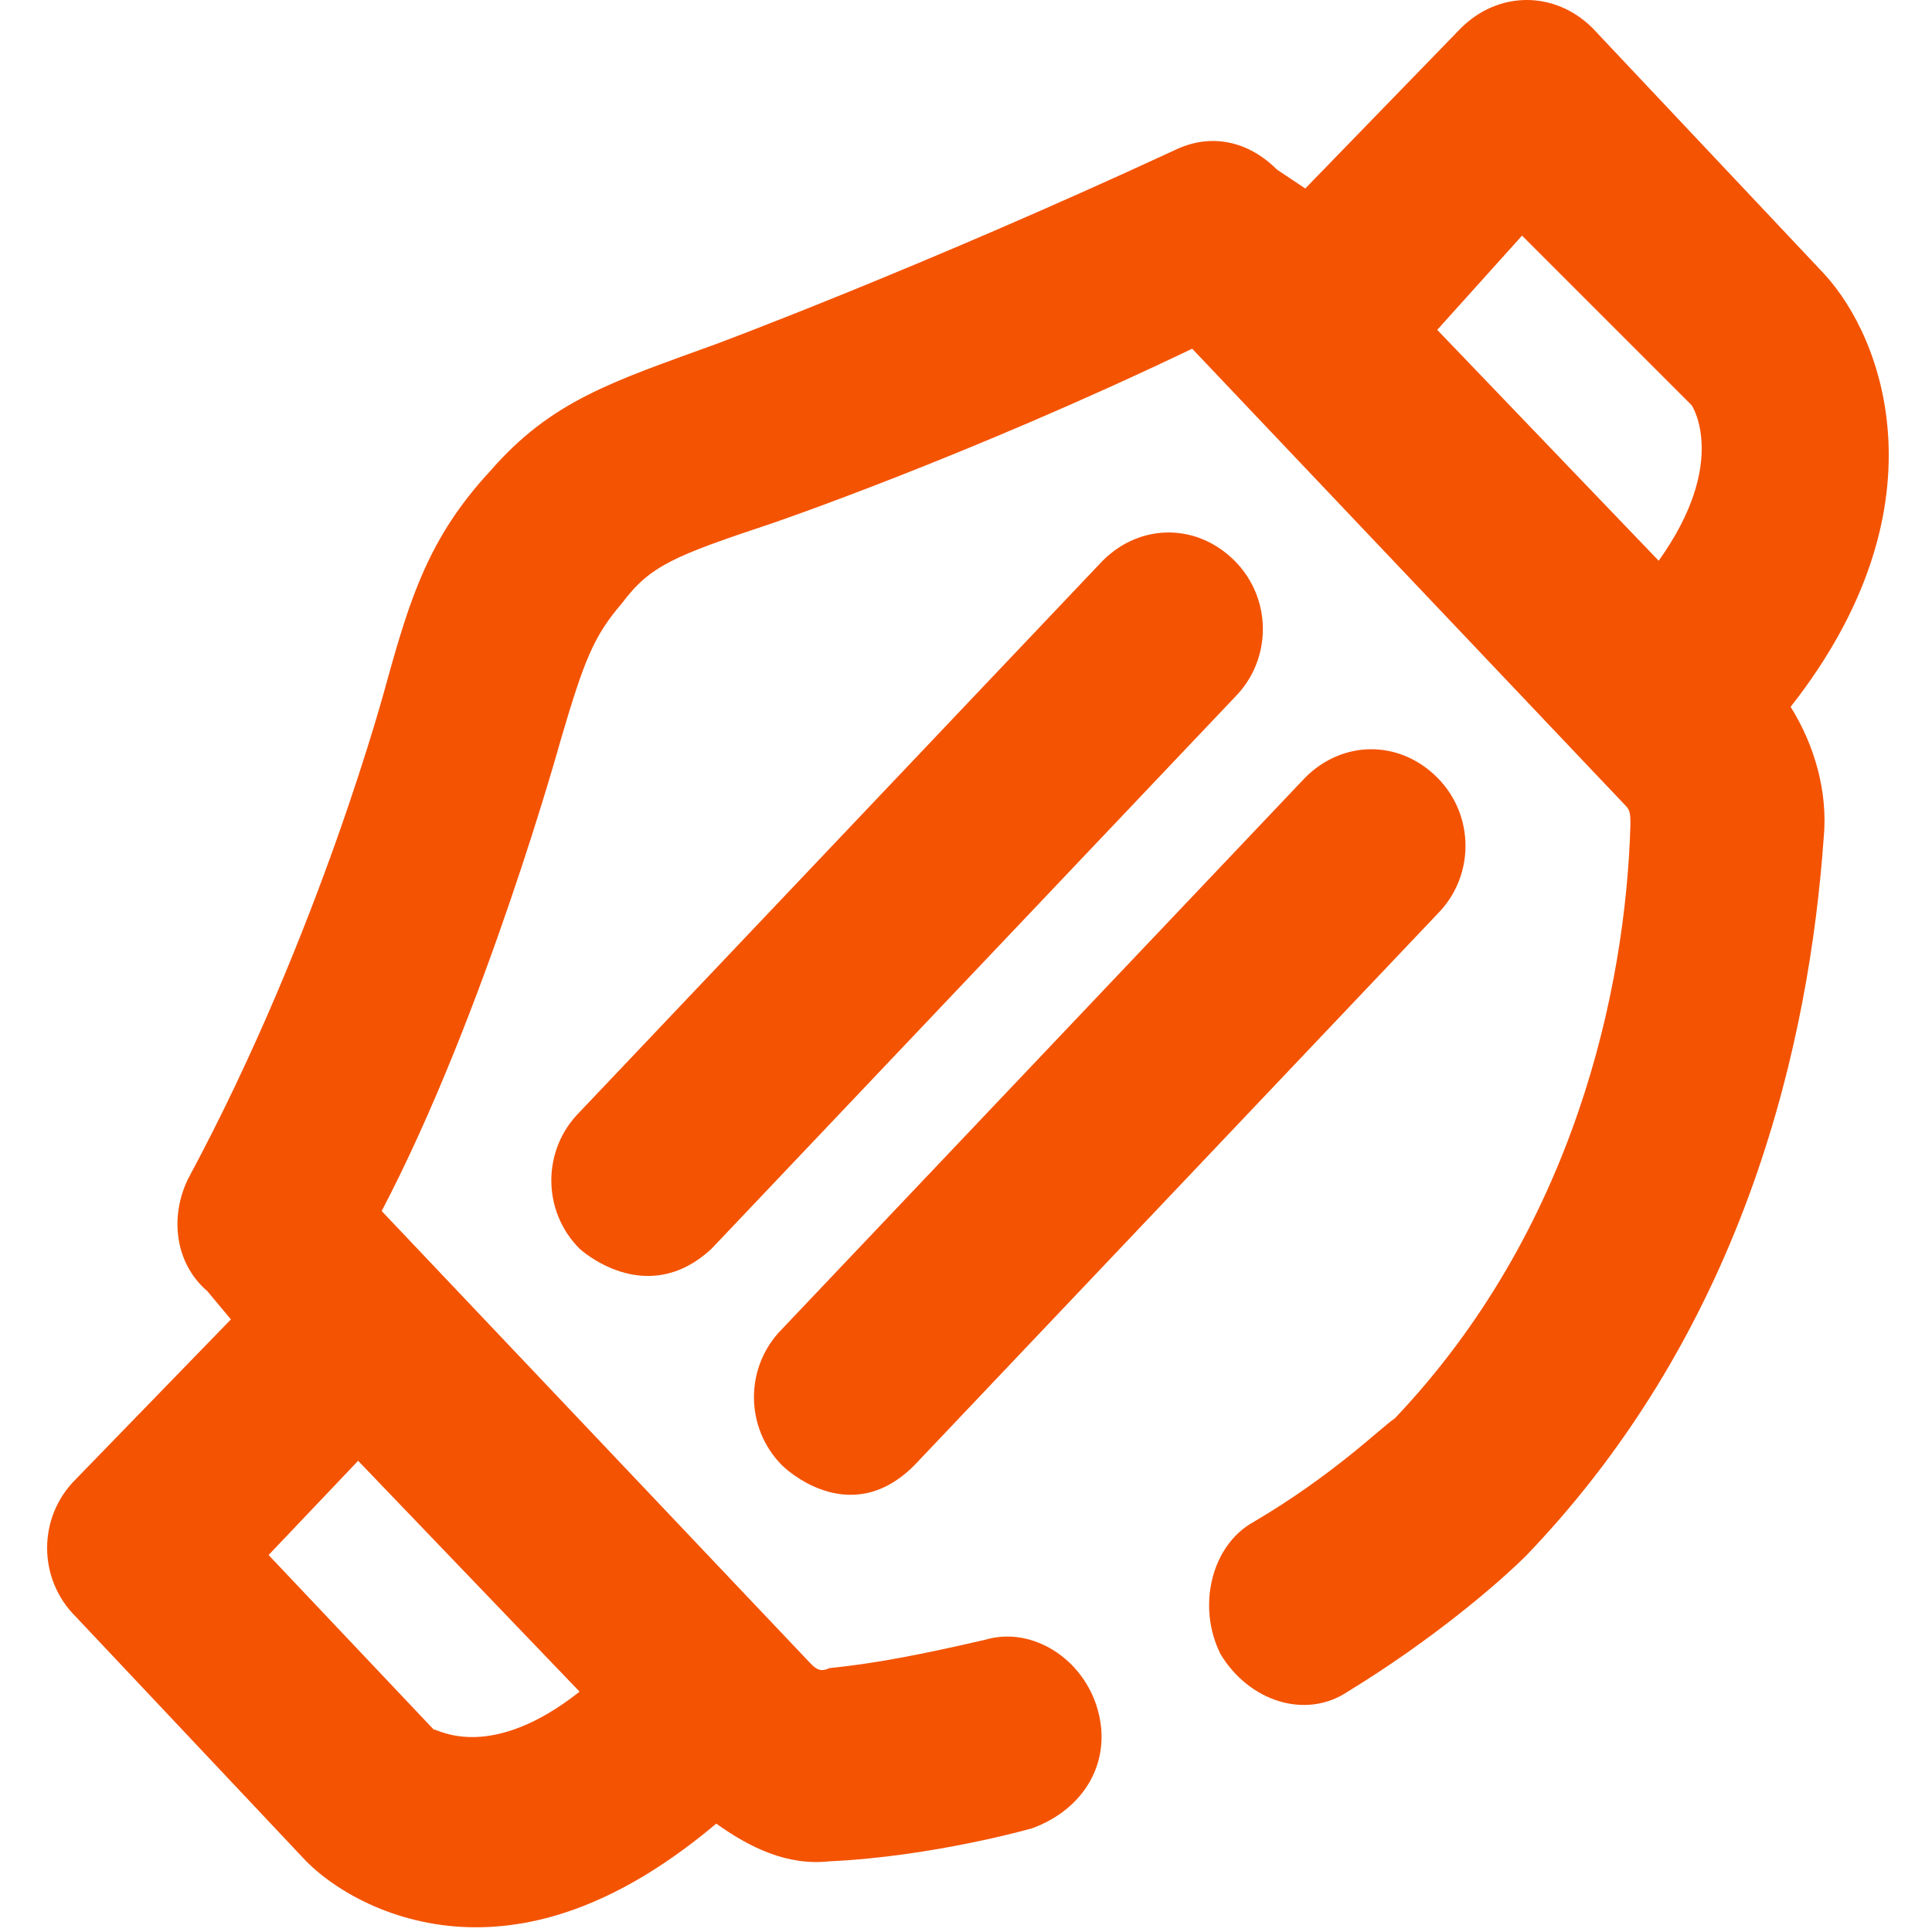 <svg xmlns="http://www.w3.org/2000/svg" xmlns:xlink="http://www.w3.org/1999/xlink" id="Camada_1" x="0px" y="0px" viewBox="0 0 41 41" style="enable-background:new 0 0 41 41;" xml:space="preserve"><style type="text/css">	.st0{fill:#F45302;}</style><path id="Medical-Mask" class="st0" d="M12.3,26.5c-0.8-0.8-0.8-2.1,0-2.9l11.1-11.7c0.8-0.8,2-0.8,2.8,0c0.8,0.8,0.8,2.1,0,2.9 L15.1,26.5C13.7,27.8,12.3,26.5,12.3,26.5z M19.4,31.1l11.1-11.7c0.8-0.8,0.8-2.1,0-2.9c-0.8-0.8-2-0.8-2.8,0L16.6,28.2 c-0.8,0.8-0.8,2.1,0,2.9C16.6,31.1,18,32.5,19.4,31.1z M17.6,39.5c-0.9,0.1-1.7-0.3-2.4-0.8c-1.9,1.6-3.6,2.2-5.1,2.2 c-1.6,0-2.9-0.7-3.6-1.4l-4.9-5.2c-0.8-0.8-0.8-2.1,0-2.9L4.9,28l-0.5-0.6C3.7,26.8,3.6,25.8,4,25c2.8-5.2,4.2-10.5,4.2-10.5 c0.5-1.8,0.9-3.1,2.2-4.5c1.3-1.5,2.6-1.9,4.8-2.7c0,0,4.3-1.6,9.7-4.1c0.8-0.4,1.6-0.2,2.2,0.4L27.7,4L31,0.6c0.8-0.8,2-0.8,2.8,0 l4.9,5.2c1.3,1.4,2.6,5-0.7,9.2c0.5,0.8,0.8,1.8,0.7,2.8C38.4,22,37.1,28.1,32.4,33c-0.6,0.6-2,1.8-3.8,2.9 c-0.9,0.6-2.1,0.2-2.7-0.8c-0.5-1-0.2-2.3,0.7-2.8c1.7-1,2.7-2,3-2.2c3.8-4,4.9-9.1,5-12.6c0-0.2,0-0.3-0.1-0.4l-9.2-9.7 c-4.8,2.3-8.9,3.7-8.9,3.7c-2.1,0.7-2.6,0.9-3.2,1.7c-0.6,0.7-0.8,1.2-1.3,2.9c0,0-1.6,5.8-3.8,10l9.1,9.6c0.1,0.1,0.2,0.2,0.4,0.1 c1-0.1,2-0.3,3.3-0.6c1-0.3,2.1,0.4,2.4,1.5c0.3,1.1-0.3,2.1-1.4,2.5C21.9,38.8,19.8,39.4,17.6,39.5z M12.3,35.9L7.6,31l-1.9,2 l3.5,3.7C9.3,36.7,10.4,37.4,12.3,35.9z M30.5,7l4.7,4.9c1.5-2.1,0.7-3.3,0.7-3.3L32.3,5L30.5,7z"></path></svg>
